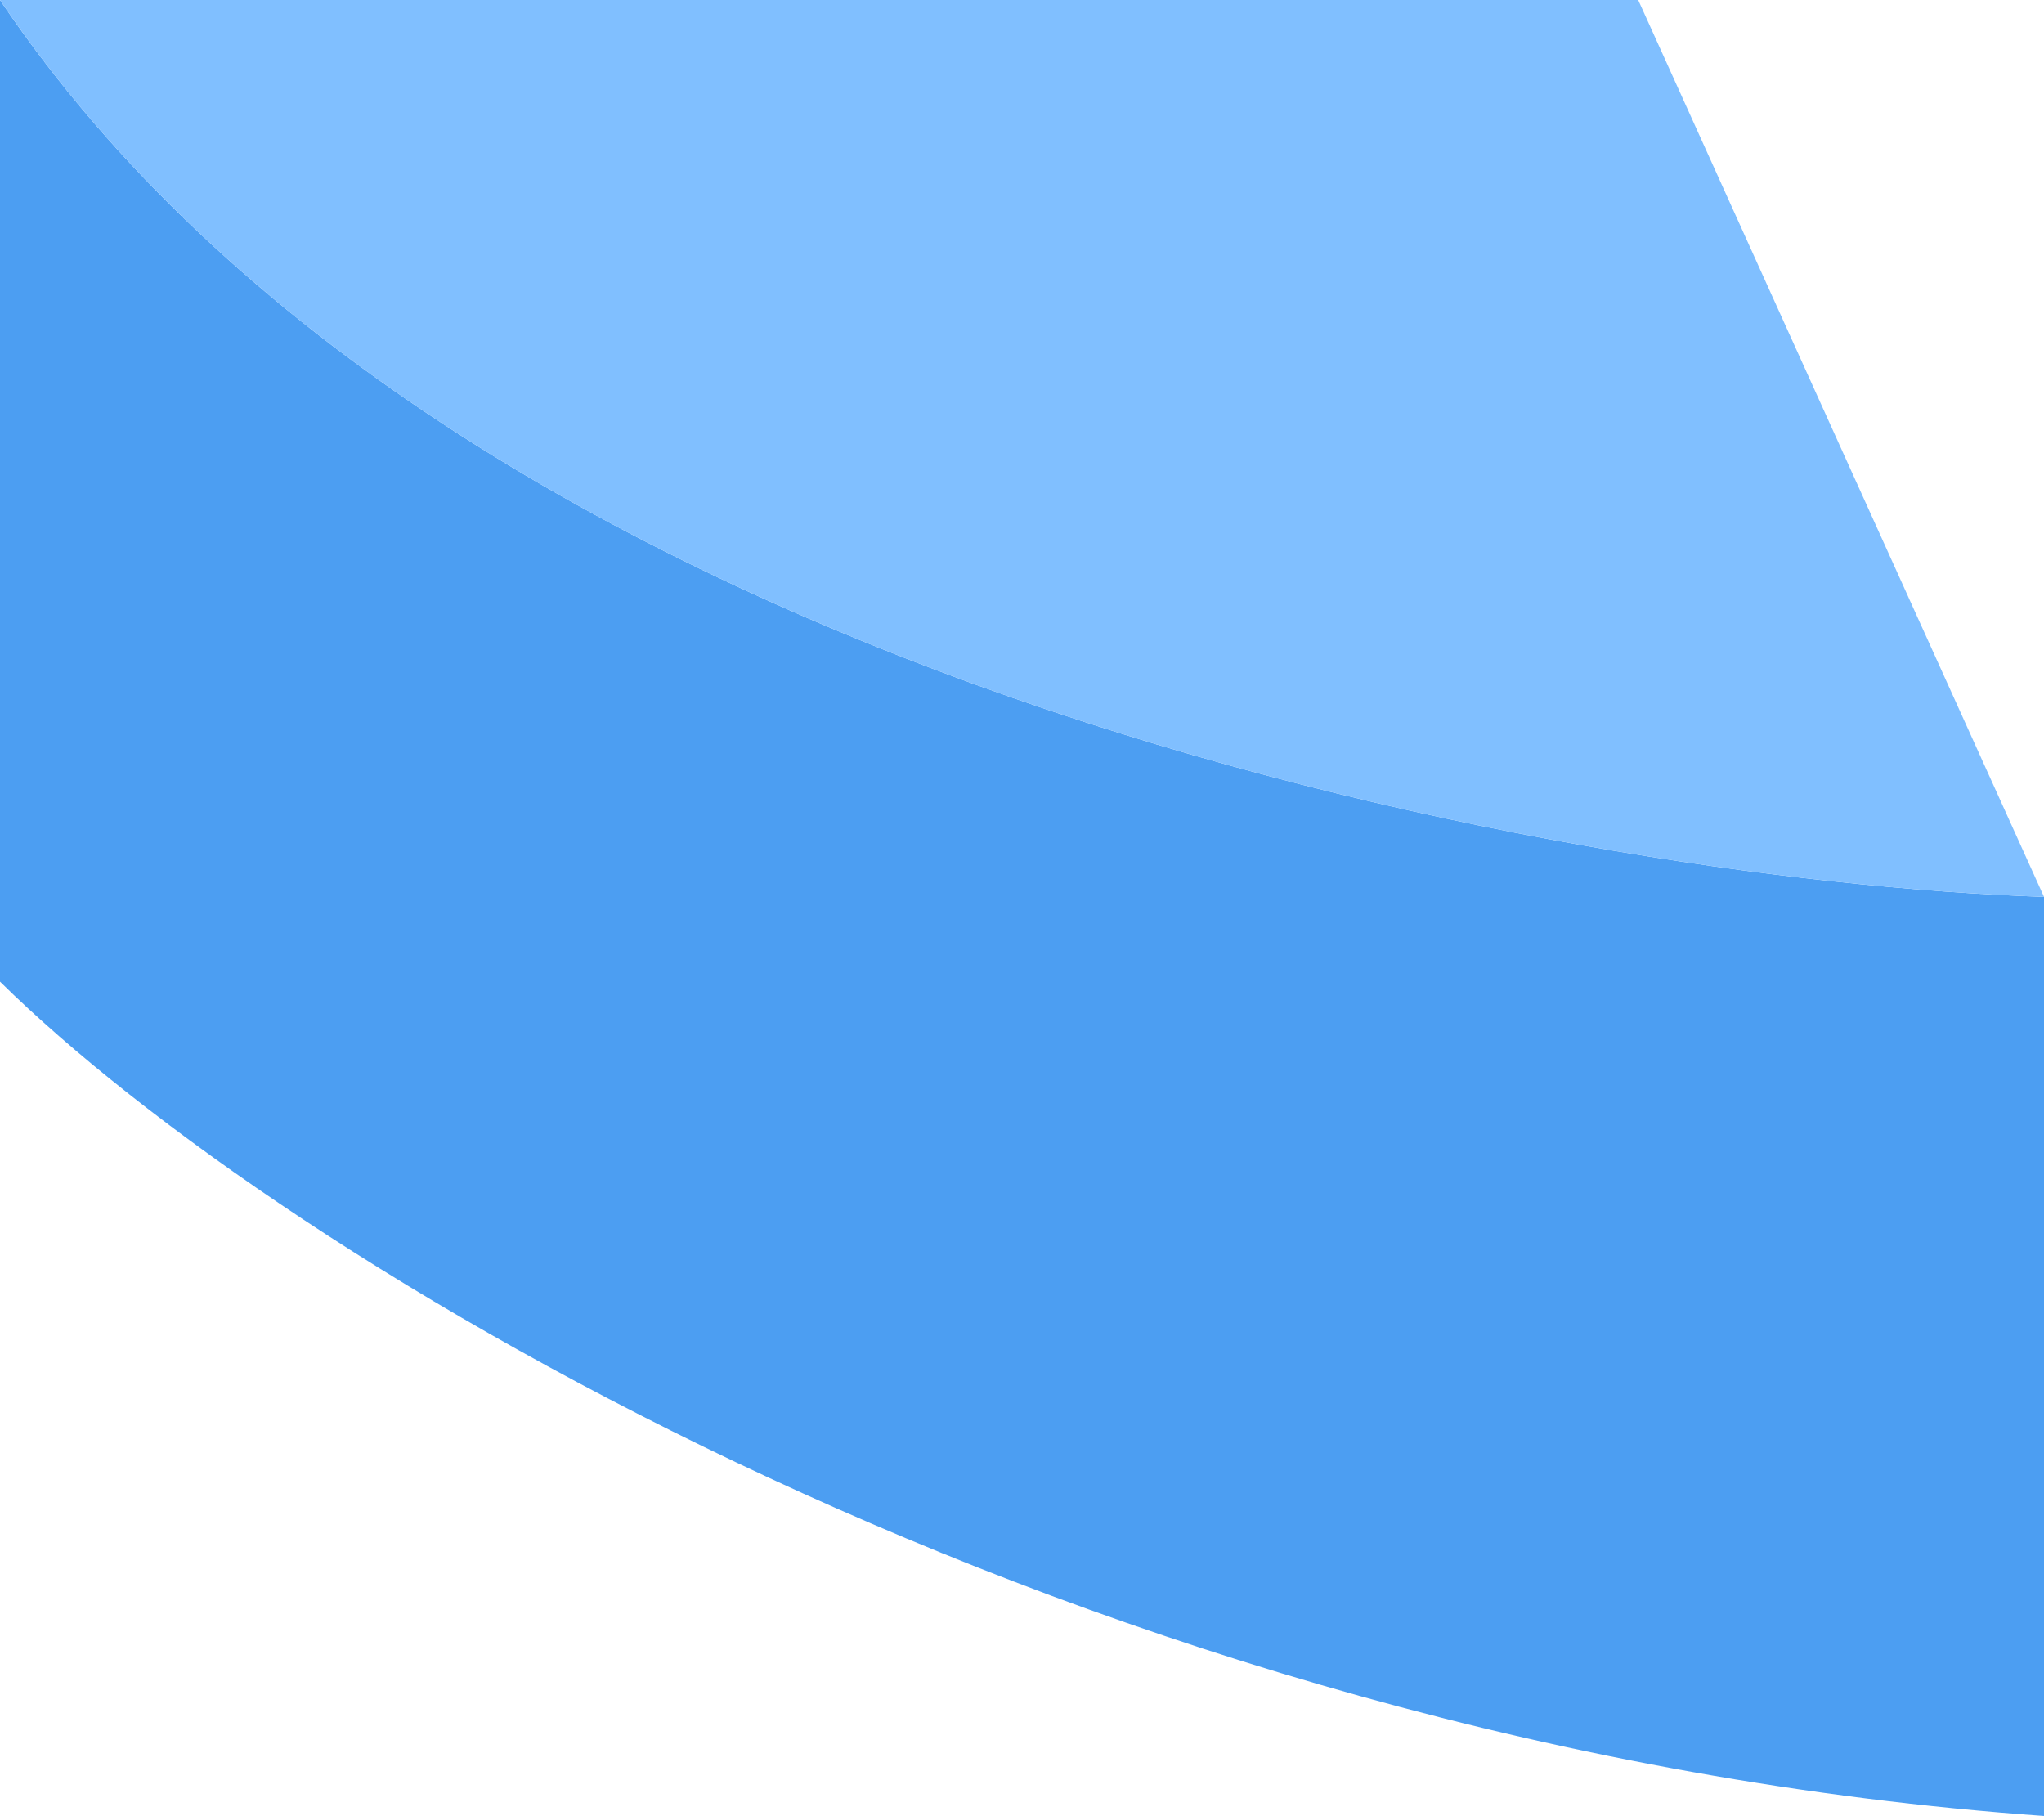<?xml version="1.0" encoding="UTF-8"?> <svg xmlns="http://www.w3.org/2000/svg" width="224" height="199" viewBox="0 0 224 199" fill="none"><path d="M224 199V98.278C170.196 96.485 50.071 74.319 0 0V107.568C30.928 138.045 119.027 191.568 224 199Z" fill="#4C9EF2"></path><path d="M224 98.278L179.529 0H0C50.071 74.319 170.196 96.485 224 98.278Z" fill="#80BFFF"></path></svg> 